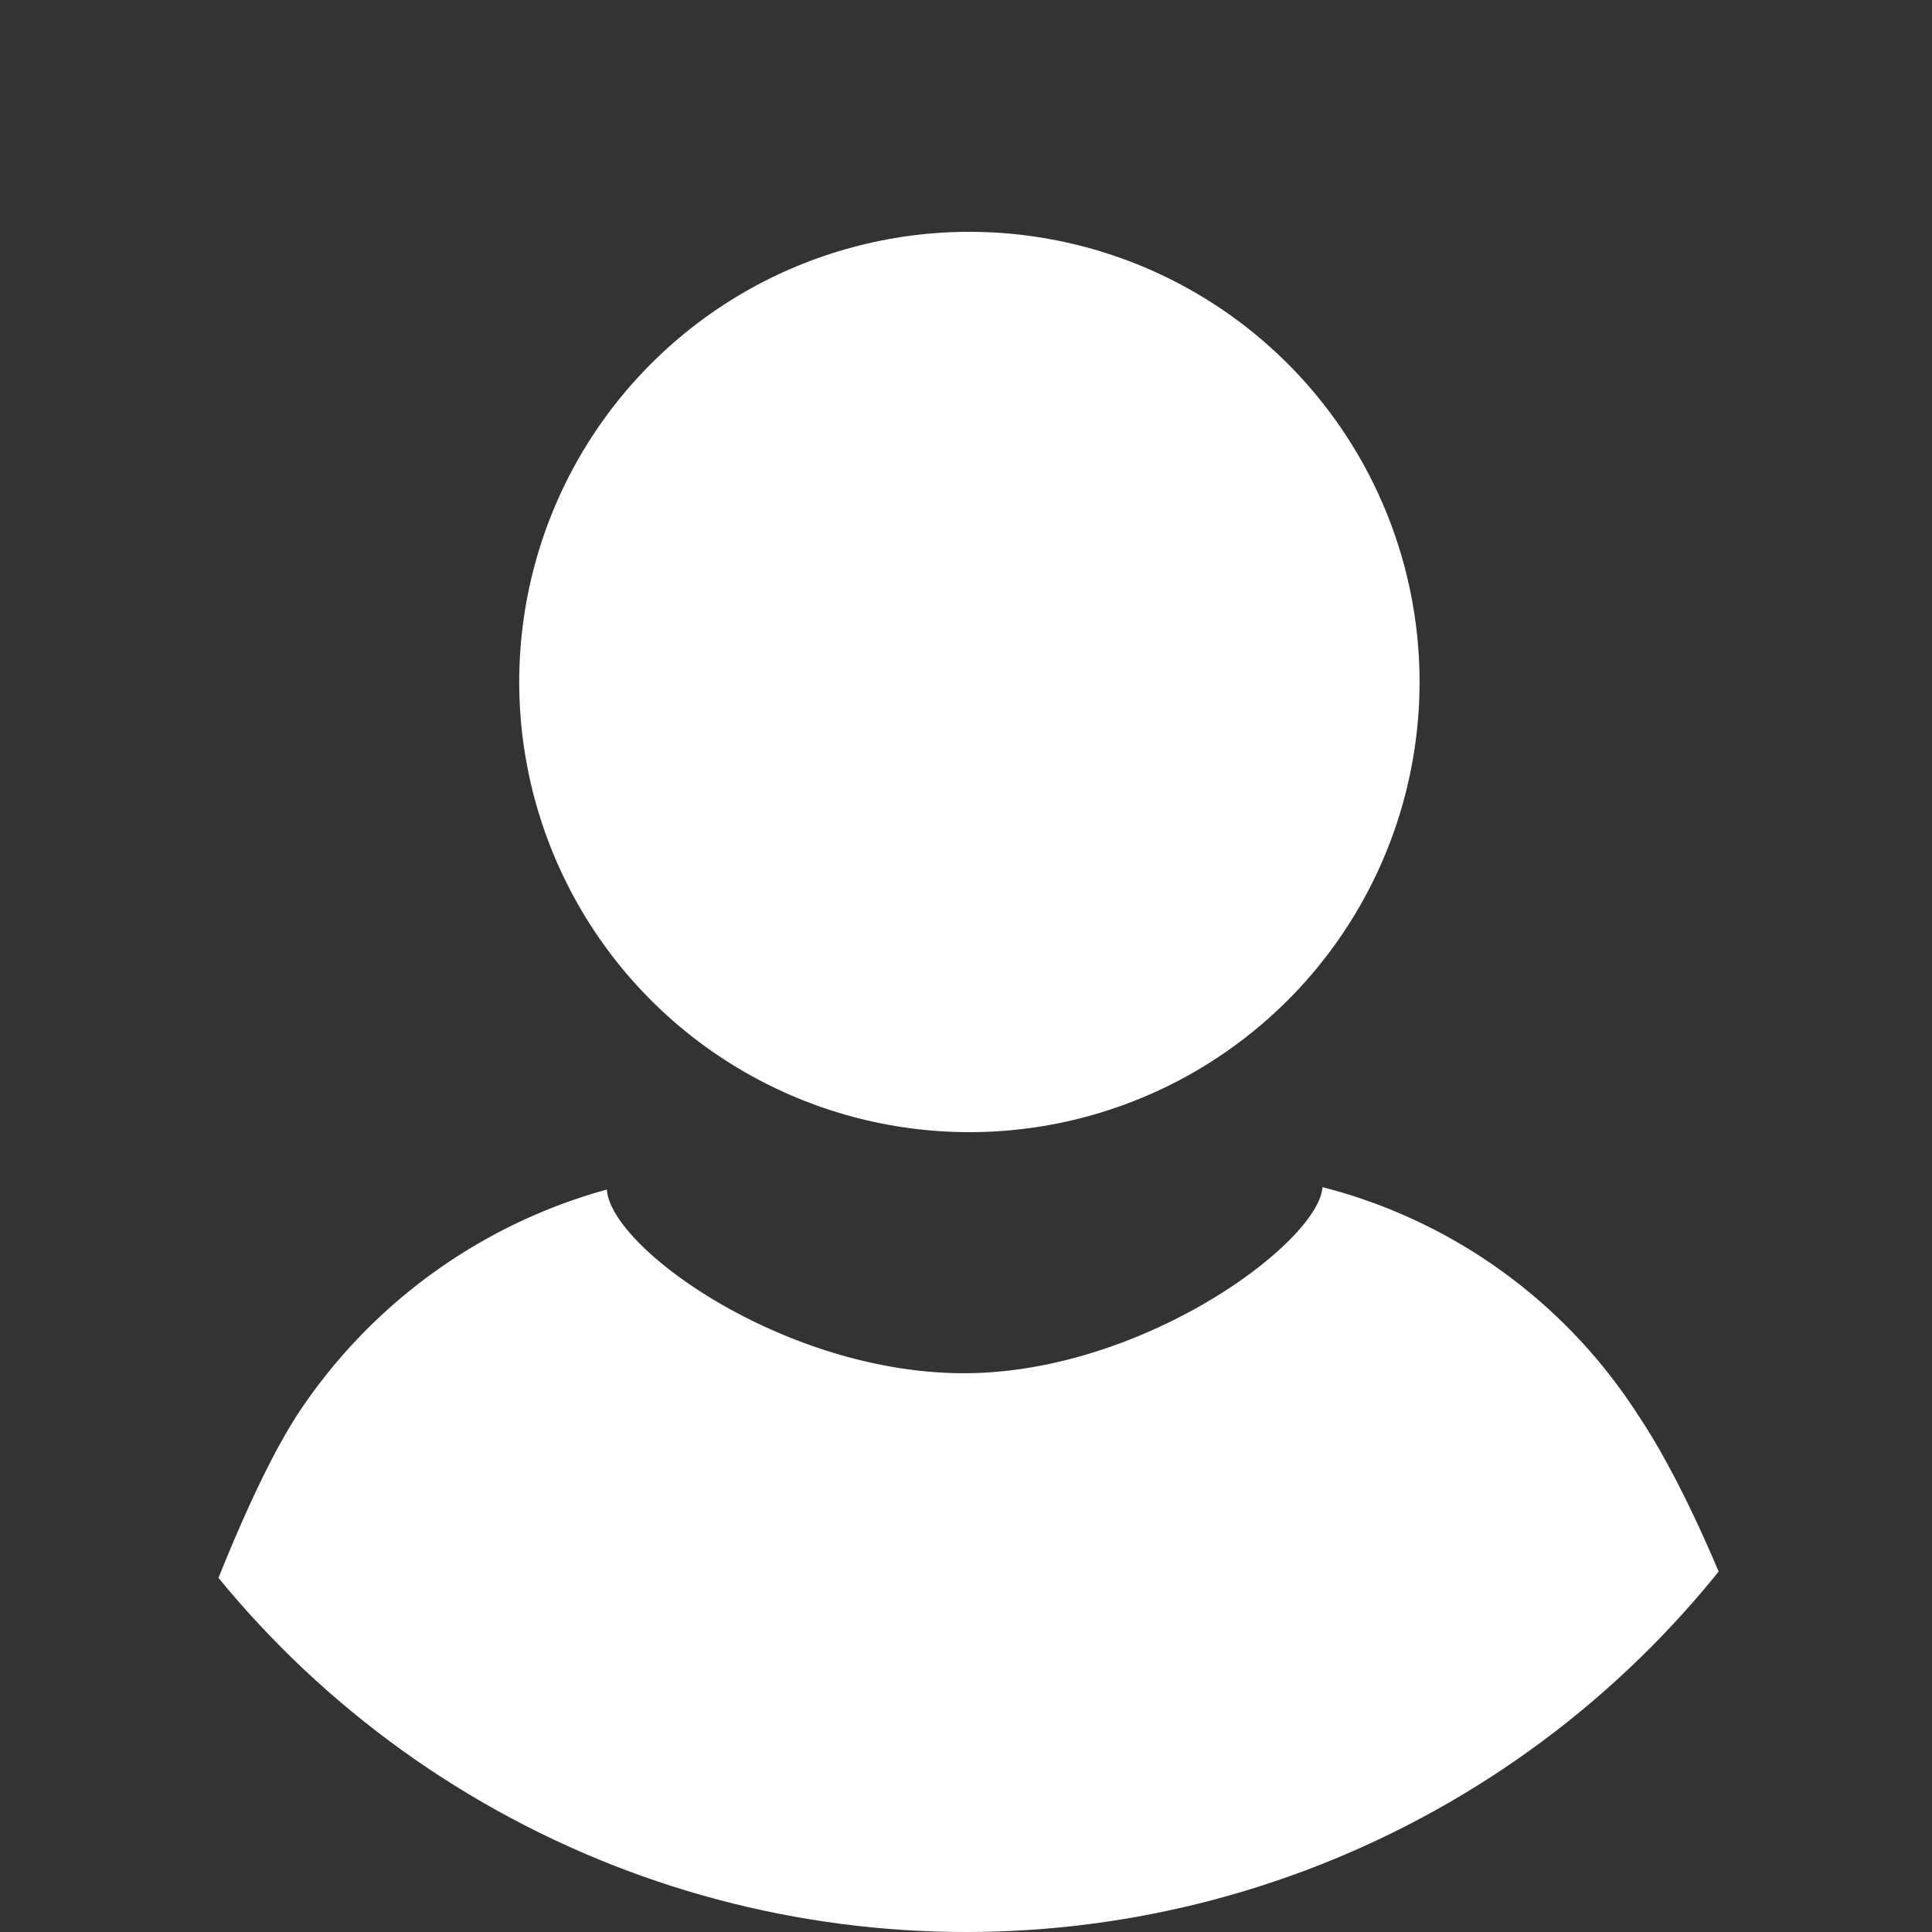 <svg xmlns="http://www.w3.org/2000/svg" xmlns:xlink="http://www.w3.org/1999/xlink" width="45" height="45" viewBox="0 0 45 45"><rect x="0" y="0" width="45" height="45" fill="#333333" stroke="none"/><defs><clipPath id="a"><circle cx="22.5" cy="22.5" r="22.5" transform="translate(-1200 -107)" fill="#fff" stroke="#707070" stroke-width="1"/></clipPath></defs><g transform="translate(1200 107)" clip-path="url(#a)"><g transform="translate(0.918)"><circle cx="10.485" cy="10.485" r="10.485" transform="translate(-1193.167 -91.115) rotate(-45)" fill="#fff"/><path d="M711.828,195.491l1.835-.126c-.038-.3-.077-.605-.118-.9-.754-5.464-3.372-13.747-5.7-17.194a12.375,12.375,0,0,0-7.331-5.278c-.085,1.277-4.157,4.32-8.324,4.334s-8.255-2.906-8.344-4.278a12.639,12.639,0,0,0-7.195,5.222c-2.185,3.36-5.207,13.3-5.7,17.194-.036.281-.072.588-.107.914l1.713.117-1.837,13.127h5.138l1.788-12.778,1.451.1,1.02-6.918v19.737h24.363l.926-12.83,1.341-.092,1.789,12.783h5.139Z" transform="translate(-1870.629 -251.342)" fill="#fff"/></g></g></svg>